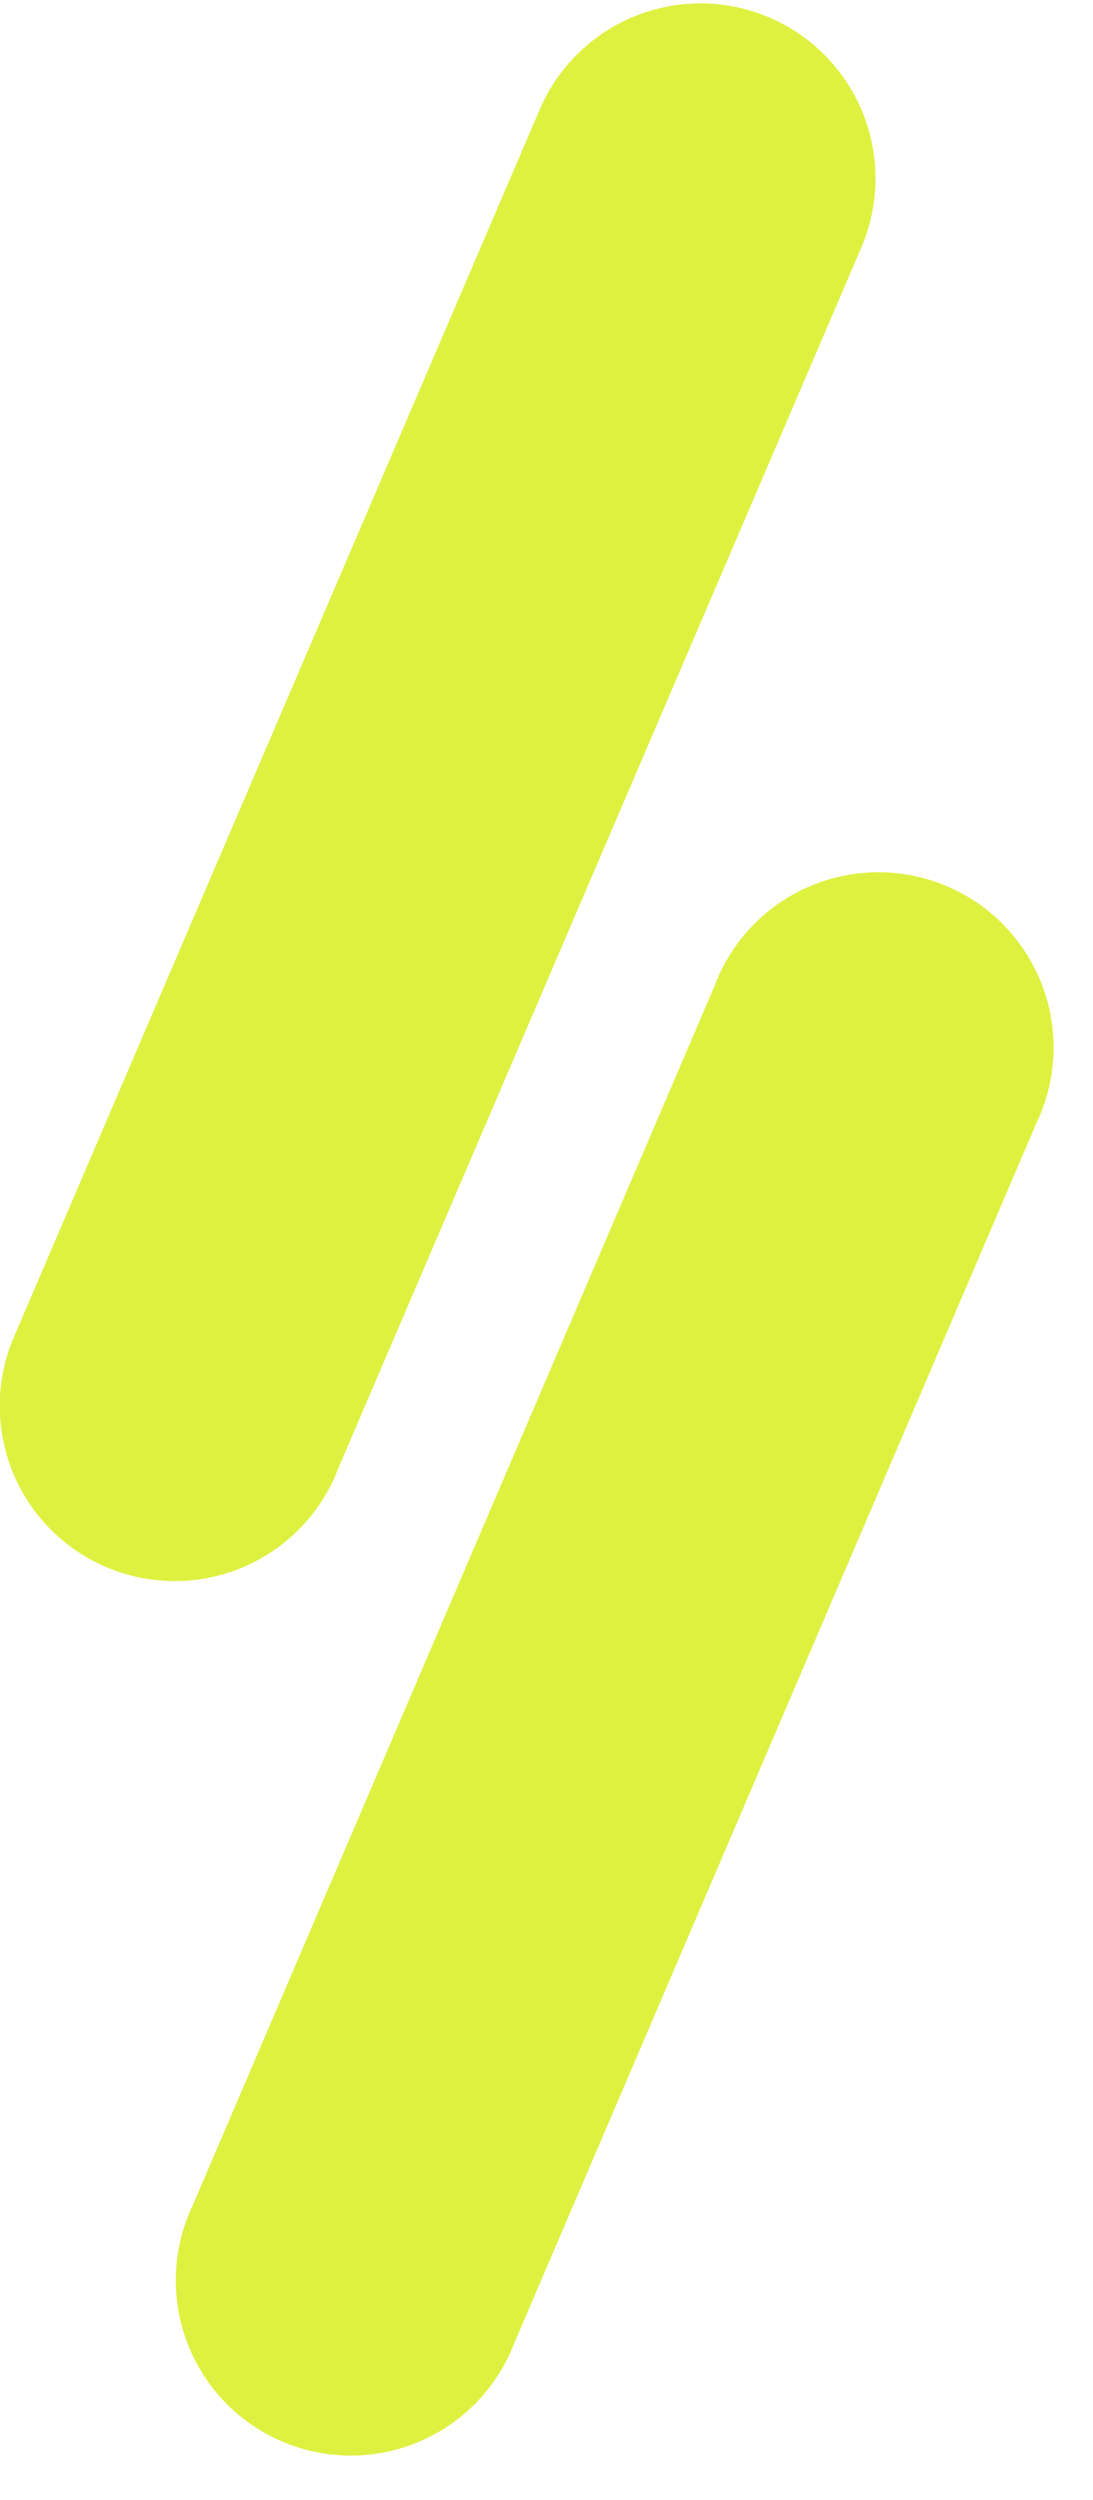 <svg xmlns="http://www.w3.org/2000/svg" width="14" height="32" fill="none"><path fill="#DEF141" d="M2.46 28.244a2.242 2.242 0 1 0 4.128 1.744l6.688-15.614a2.243 2.243 0 1 0-4.128-1.744L2.461 28.244zM.215 17.03a2.242 2.242 0 1 0 4.126 1.744L11.036 3.16A2.241 2.241 0 1 0 6.91 1.409L.214 17.029z"/></svg>